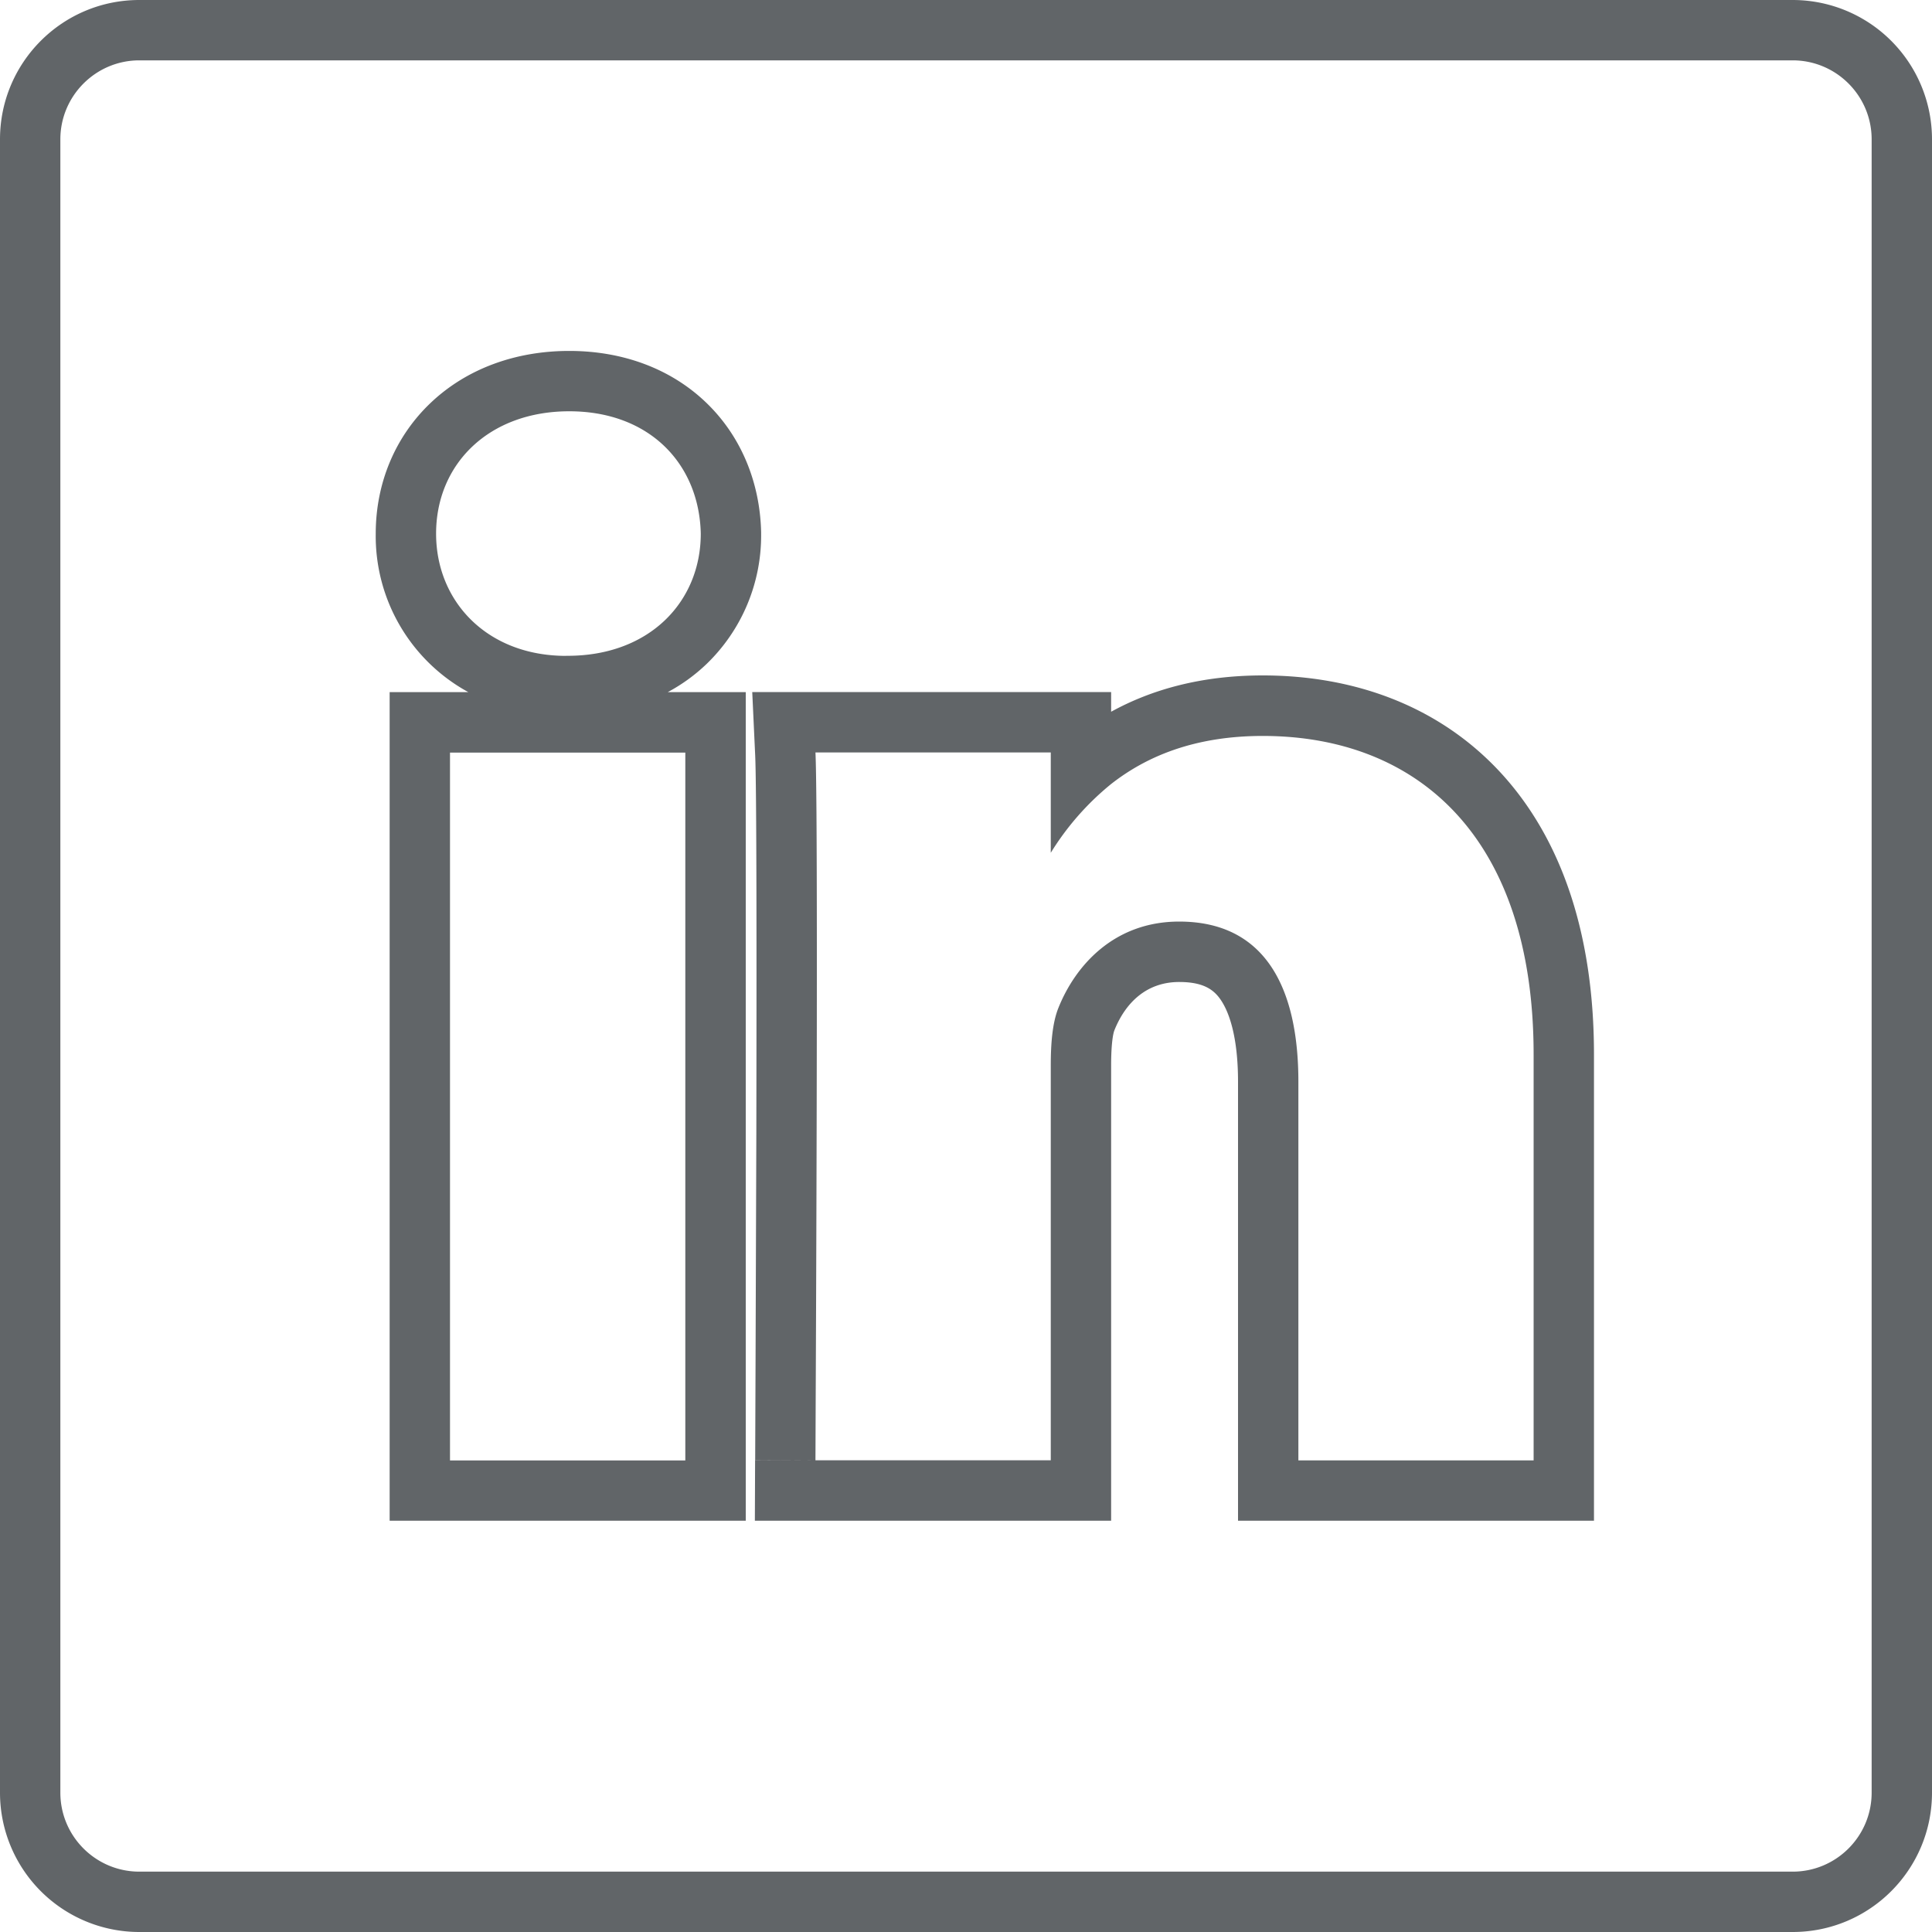 <svg width="18" height="18" viewBox="0 0 25 25" fill="none" xmlns="http://www.w3.org/2000/svg"><path fill-rule="evenodd" clip-rule="evenodd" d="M23.197 0A1.803 1.803 0 0 1 25 1.803v21.394c0 .996-.807 1.803-1.803 1.803H1.803A1.803 1.803 0 0 1 0 23.197V1.803C0 .807.807 0 1.803 0h21.394Zm0 .781H1.803C1.239.781.781 1.24.781 1.803v21.394c0 .564.458 1.022 1.022 1.022h21.394c.564 0 1.022-.458 1.022-1.022V1.803c0-.564-.458-1.022-1.022-1.022ZM9.649 19.678H5.042V8.956H6.06a2.3 2.3 0 0 1-1.198-2.051c0-.654.252-1.259.716-1.697.463-.437 1.093-.667 1.788-.667.696 0 1.32.232 1.777.674.455.44.692 1.039.706 1.673v.017a2.31 2.31 0 0 1-.703 1.684c-.151.145-.32.268-.505.367H9.65v10.722Zm10.977 0H16.02v-5.681c0-.545-.102-.88-.223-1.058-.087-.128-.218-.232-.538-.232-.418 0-.692.261-.838.623l-.002.006c-.016.04-.041.175-.041.446v5.896h-4.61l.003-.785.781.003h3.045v-5.114c0-.274.02-.547.1-.743.22-.547.72-1.114 1.562-1.114 1.101 0 1.542.84 1.542 2.072v4.9h3.044v-5.252c0-2.813-1.502-4.122-3.505-4.122-.896 0-1.517.273-1.962.622a3.533 3.533 0 0 0-.781.89V9.737h-3.045c.006.123.01.399.013.78.013 1.783-.002 5.879-.01 7.597l-.003.782-.78-.004.005-1.31.01-2.945c.004-2.2.004-4.46-.015-4.864l-.038-.818h4.644v.255c.52-.286 1.165-.47 1.962-.47 1.176 0 2.277.39 3.078 1.258.795.863 1.208 2.105 1.208 3.646v6.033Zm-11.758-.782V9.739H5.823v9.159h3.045ZM7.326 8.486h.02c1.061 0 1.722-.702 1.722-1.581-.02-.899-.66-1.583-1.702-1.583-1.042 0-1.723.684-1.723 1.583 0 .879.661 1.582 1.683 1.582Z" fill="#616568"/></svg>
